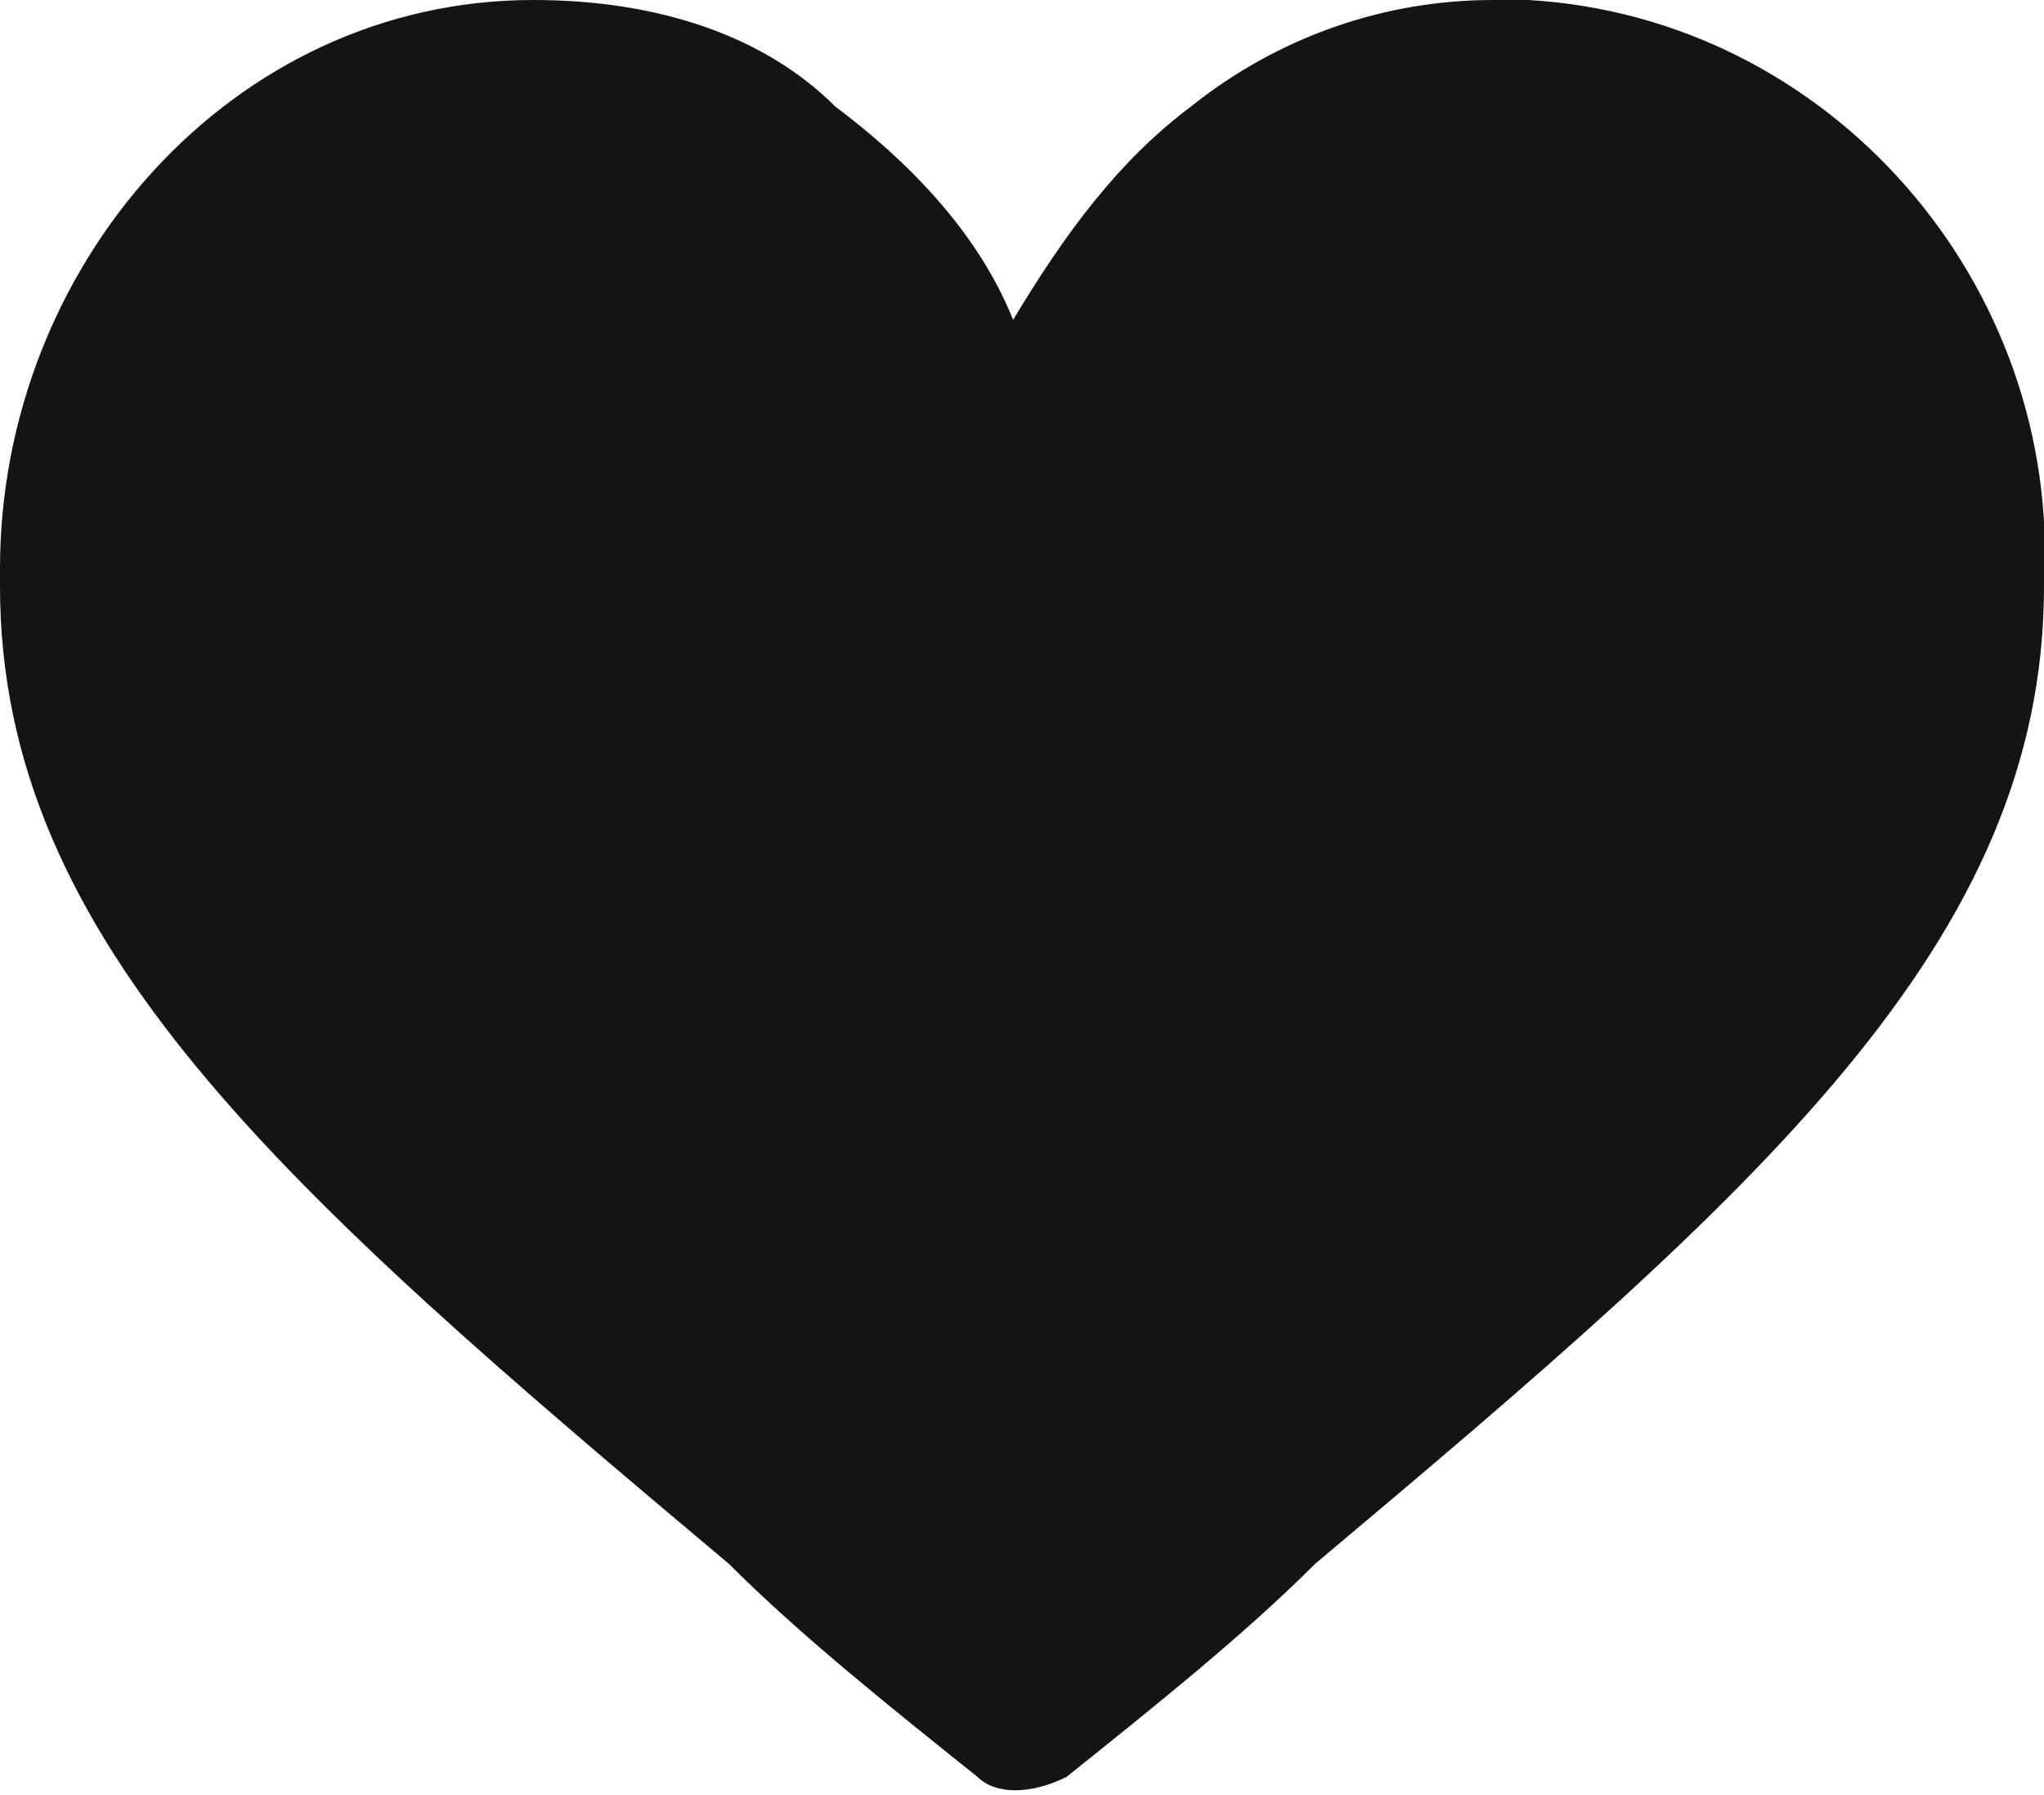 <?xml version="1.0" encoding="utf-8"?>
<!-- Generator: Adobe Illustrator 25.0.1, SVG Export Plug-In . SVG Version: 6.00 Build 0)  -->
<svg version="1.1" id="Calque_1" xmlns="http://www.w3.org/2000/svg" xmlns:xlink="http://www.w3.org/1999/xlink" x="0px" y="0px"
	 viewBox="0 0 11.5 10.1" style="enable-background:new 0 0 11.5 10.1;" xml:space="preserve">
<style type="text/css">
	.st0{fill:#141414;}
</style>
<g transform="translate(0 -30)">
	<g transform="translate(0 30)">
		<path class="st0" d="M8.4,0C7.8,0,7.2,0.2,6.7,0.6C6.3,0.9,6,1.3,5.7,1.8c-0.2-0.5-0.6-0.9-1-1.2C4.3,0.2,3.7,0,3,0
			C1.3,0,0,1.5,0,3.2c0,0,0,0.1,0,0.1c0,2,1.6,3.4,4.1,5.5C4.5,9.2,5,9.6,5.5,10c0.1,0.1,0.3,0.1,0.5,0c0.5-0.4,1-0.8,1.4-1.2
			c2.5-2.1,4.1-3.5,4.1-5.5c0.1-1.7-1.2-3.2-2.9-3.3C8.5,0,8.5,0,8.4,0z"/>
	</g>
</g>
</svg>
